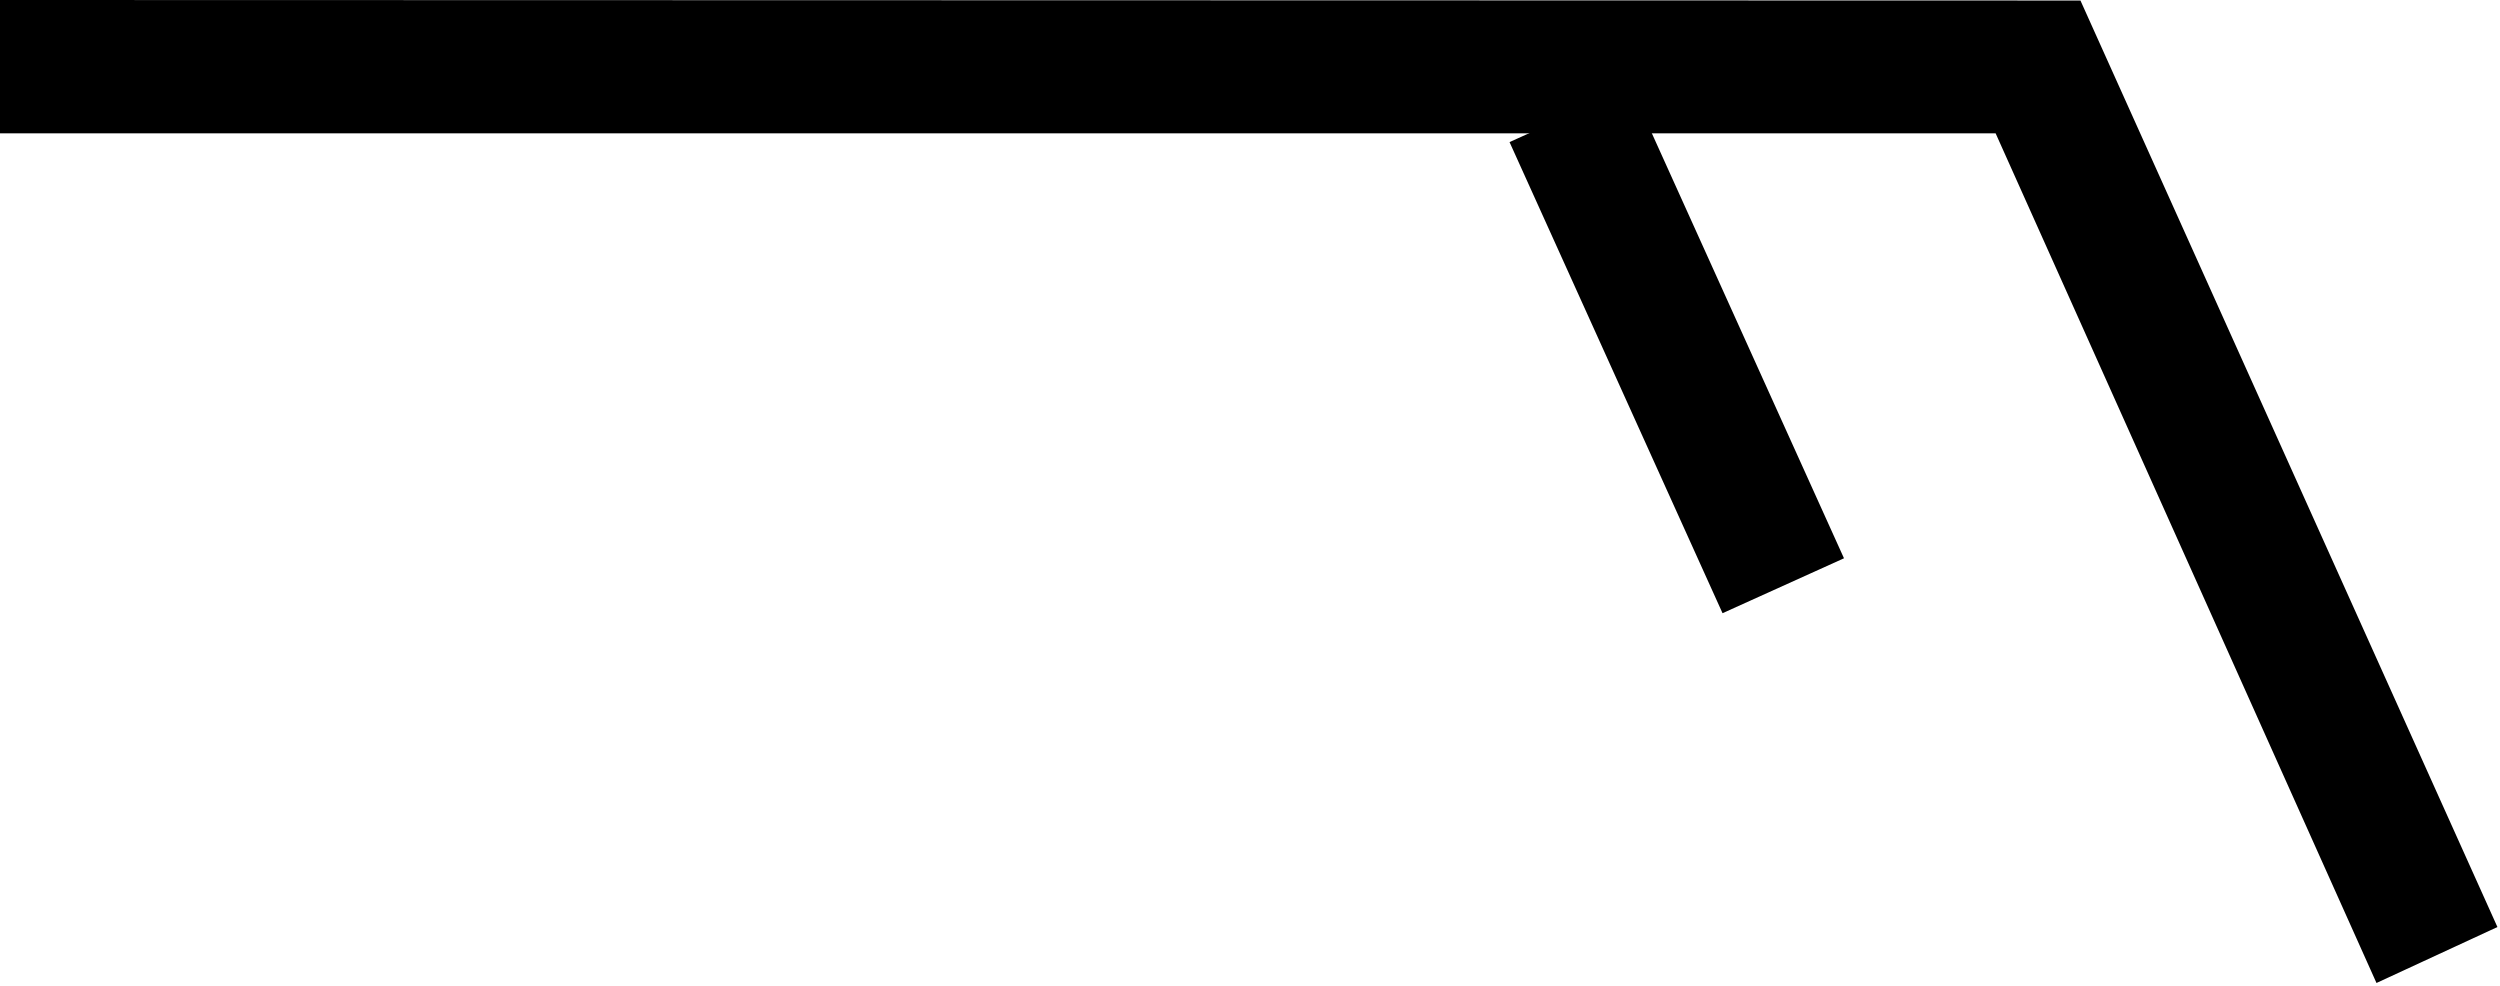 <svg xmlns="http://www.w3.org/2000/svg" width="366.425" height="144.454" fill-rule="evenodd" stroke-linecap="round" preserveAspectRatio="none" viewBox="0 0 9695 3822"><style>.pen1{stroke:none}.brush1{fill:#000}</style><path d="M6680 2378 5854 551l471-213 826 1827-471 213z" class="pen1 brush1"/><path d="m8068 2 1617 3593-469 217L7739 517H0V0l8068 2z" class="pen1 brush1"/></svg>
